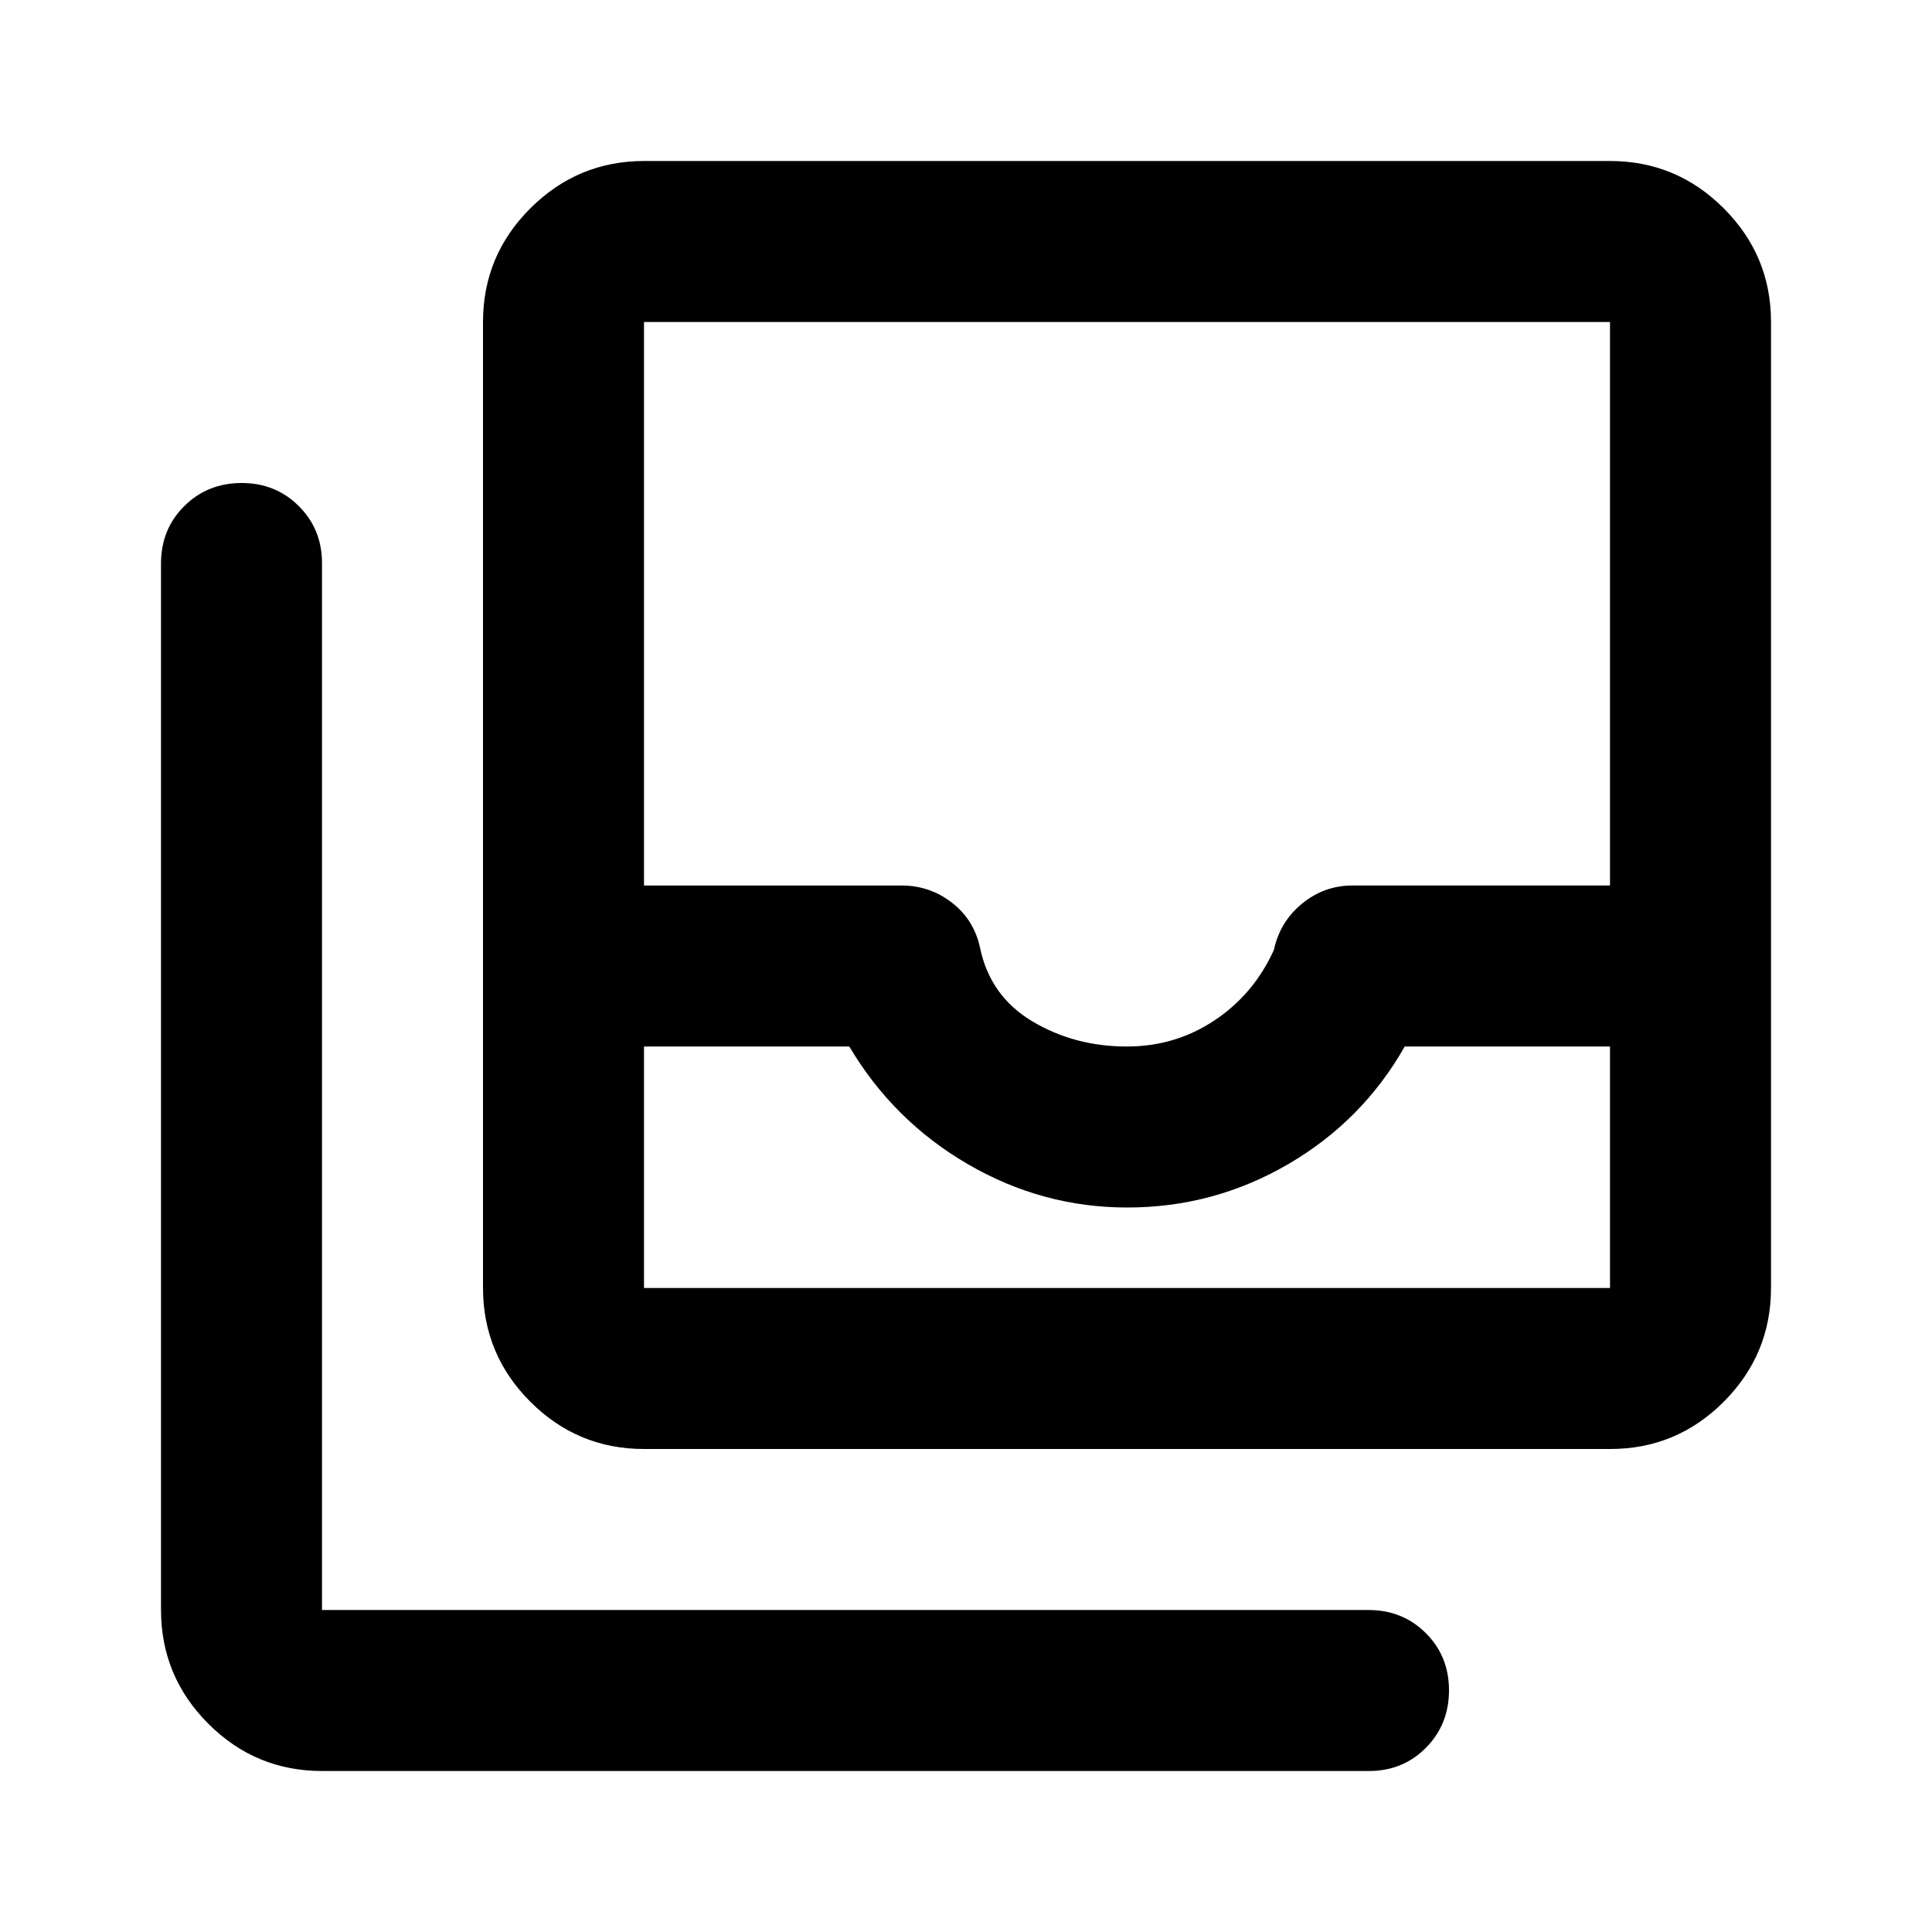 <?xml version="1.0" encoding="utf-8"?>
<!-- Generator: www.svgicons.com -->
<svg xmlns="http://www.w3.org/2000/svg" width="800" height="800" viewBox="0 0 24 24">
<path fill="currentColor" d="M8 16h12v-3h-2.55q-.525.925-1.45 1.463T14 15q-1.05 0-1.975-.537T10.55 13H8zm6-3q.6 0 1.088-.325t.737-.875q.075-.35.35-.575T16.8 11H20V4H8v7h3.2q.35 0 .625.213t.35.562q.125.6.65.913T14 13m-6 5q-.825 0-1.412-.587T6 16V4q0-.825.588-1.412T8 2h12q.825 0 1.413.588T22 4v12q0 .825-.587 1.413T20 18zm-4 4q-.825 0-1.412-.587T2 20V7q0-.425.288-.712T3 6t.713.288T4 7v13h13q.425 0 .713.288T18 21t-.288.713T17 22zm4-6h12z"/>
</svg>